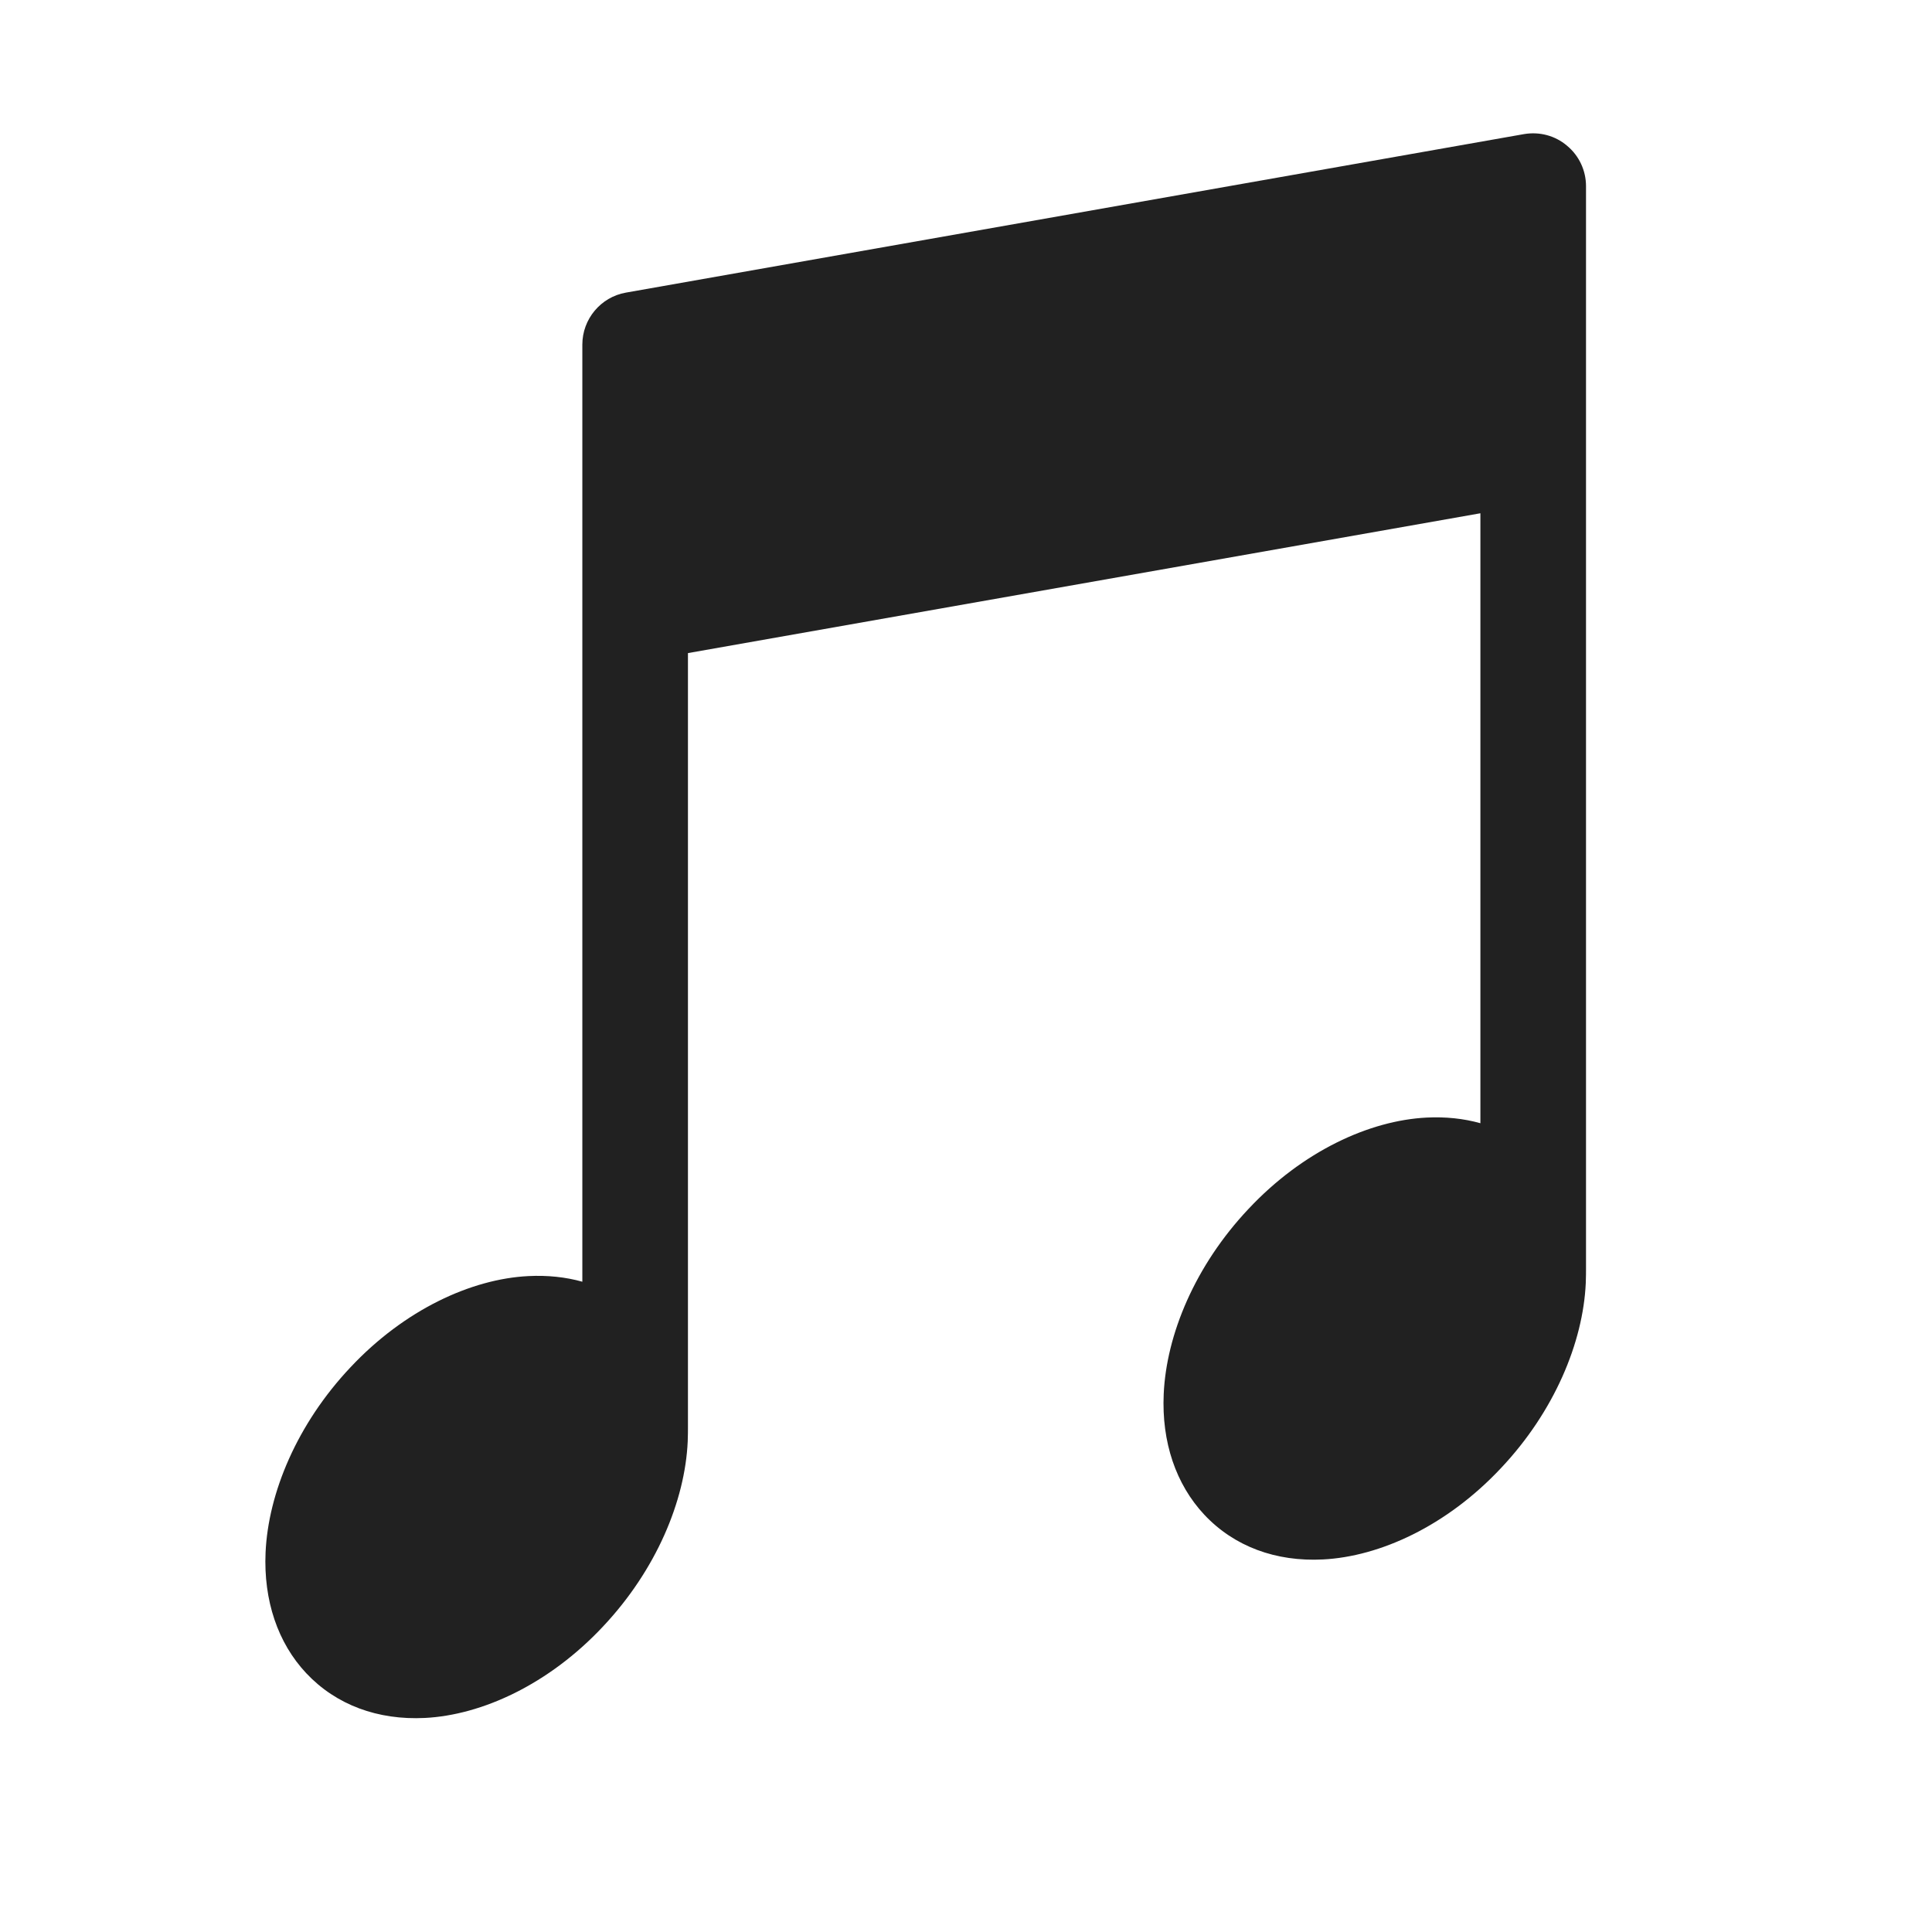 <svg width="24" height="24" viewBox="0 0 24 24" fill="none" xmlns="http://www.w3.org/2000/svg">
<path fill-rule="evenodd" clip-rule="evenodd" d="M7.234 15.922C7.027 15.864 6.801 15.84 6.564 15.852C5.856 15.887 5.025 16.269 4.353 16.986C3.69 17.689 3.332 18.548 3.299 19.286C3.273 19.881 3.45 20.408 3.805 20.786C4.176 21.18 4.694 21.37 5.278 21.341C5.987 21.305 6.817 20.924 7.49 20.206C8.152 19.503 8.51 18.644 8.543 17.906C8.546 17.855 8.546 17.741 8.546 17.734V8.113L18.39 6.376V13.953C18.183 13.895 17.957 13.871 17.721 13.883C17.012 13.919 16.182 14.3 15.509 15.018C14.846 15.721 14.489 16.579 14.456 17.317C14.429 17.913 14.607 18.439 14.961 18.817C15.332 19.212 15.85 19.402 16.434 19.372C17.143 19.336 17.973 18.955 18.646 18.237C19.309 17.534 19.666 16.675 19.699 15.938C19.702 15.886 19.702 15.772 19.702 15.766V2.313C19.702 2.119 19.617 1.935 19.466 1.81C19.319 1.685 19.125 1.633 18.931 1.666L7.775 3.635C7.463 3.69 7.234 3.963 7.234 4.281V15.922Z" fill="#212121"/>
</svg>

